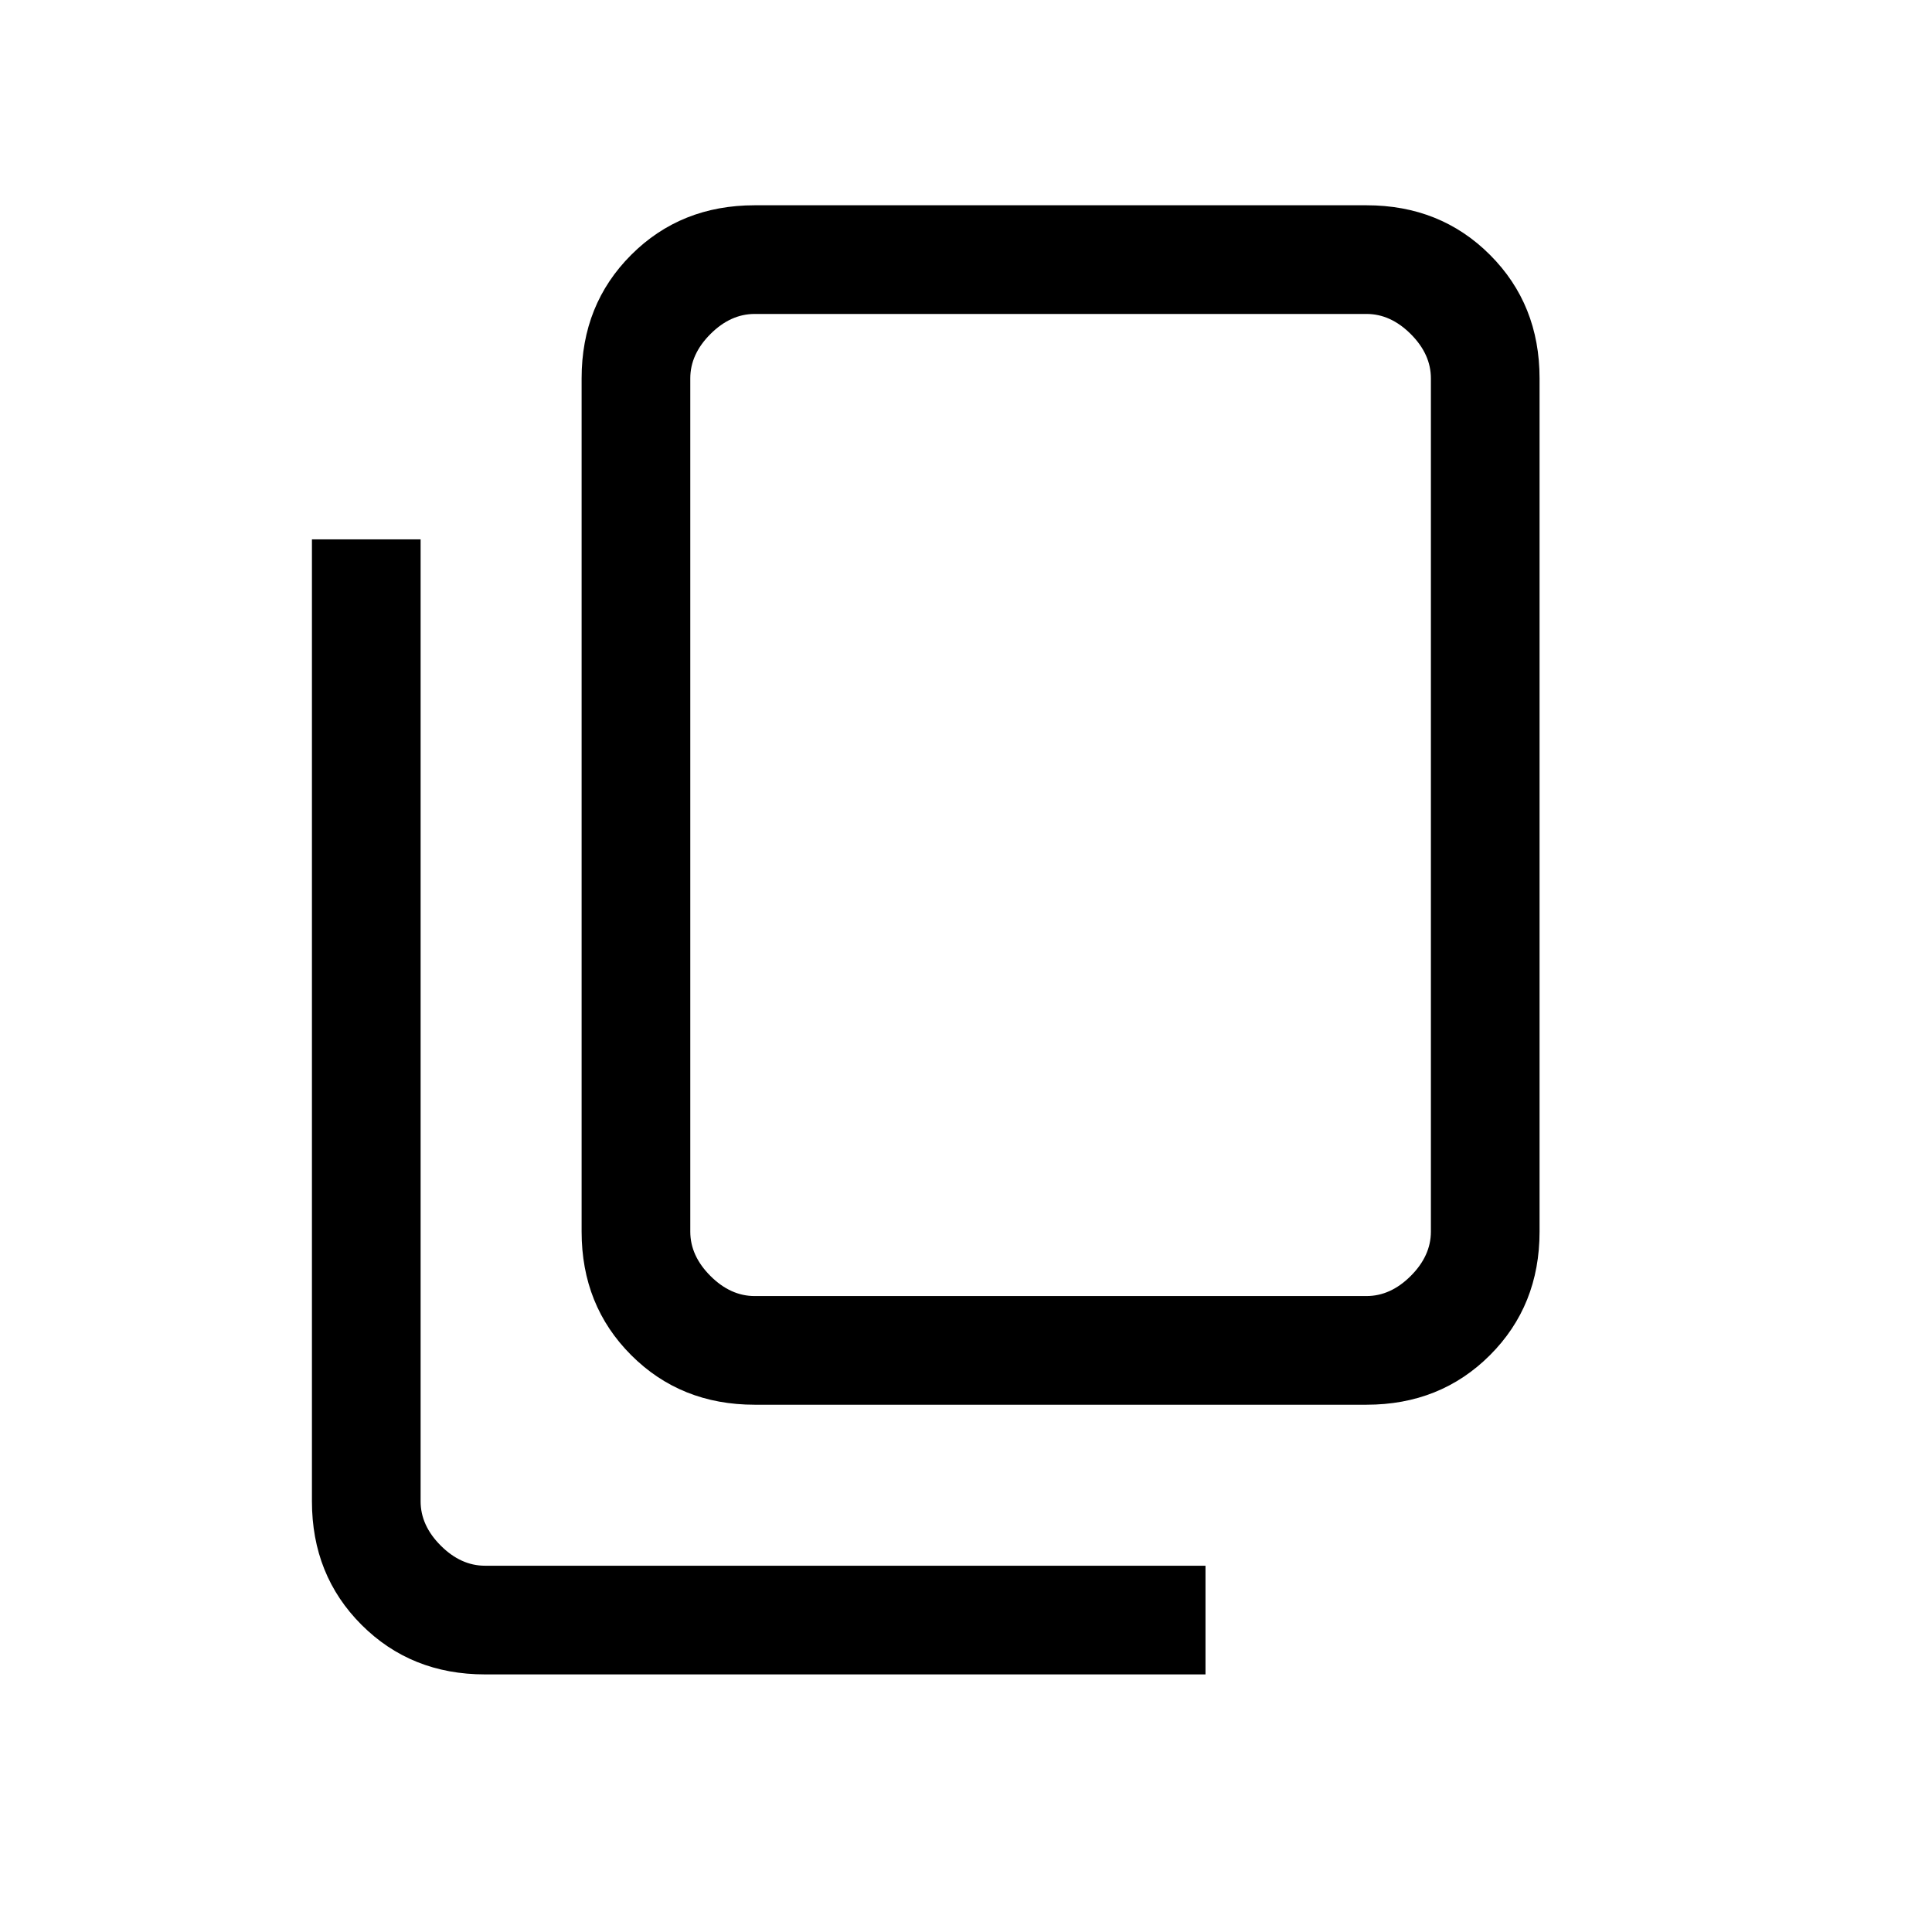 <svg xmlns="http://www.w3.org/2000/svg" height="24" viewBox="0 -960 960 960" width="24"><path d="M375-262q-36.725 0-61.362-24.638Q289-311.275 289-348v-424q0-36.725 24.638-61.362Q338.275-858 375-858h304q36.725 0 61.362 24.638Q765-808.725 765-772v424q0 36.725-24.638 61.362Q715.725-262 679-262H375Zm0-54h304q12 0 22-10t10-22v-424q0-12-10-22t-22-10H375q-12 0-22 10t-10 22v424q0 12 10 22t22 10ZM241-128q-36.725 0-61.363-24.637Q155-177.275 155-214v-478h54v478q0 12 10 22t22 10h358v54H241Zm102-188v-488 488Z"/></svg>